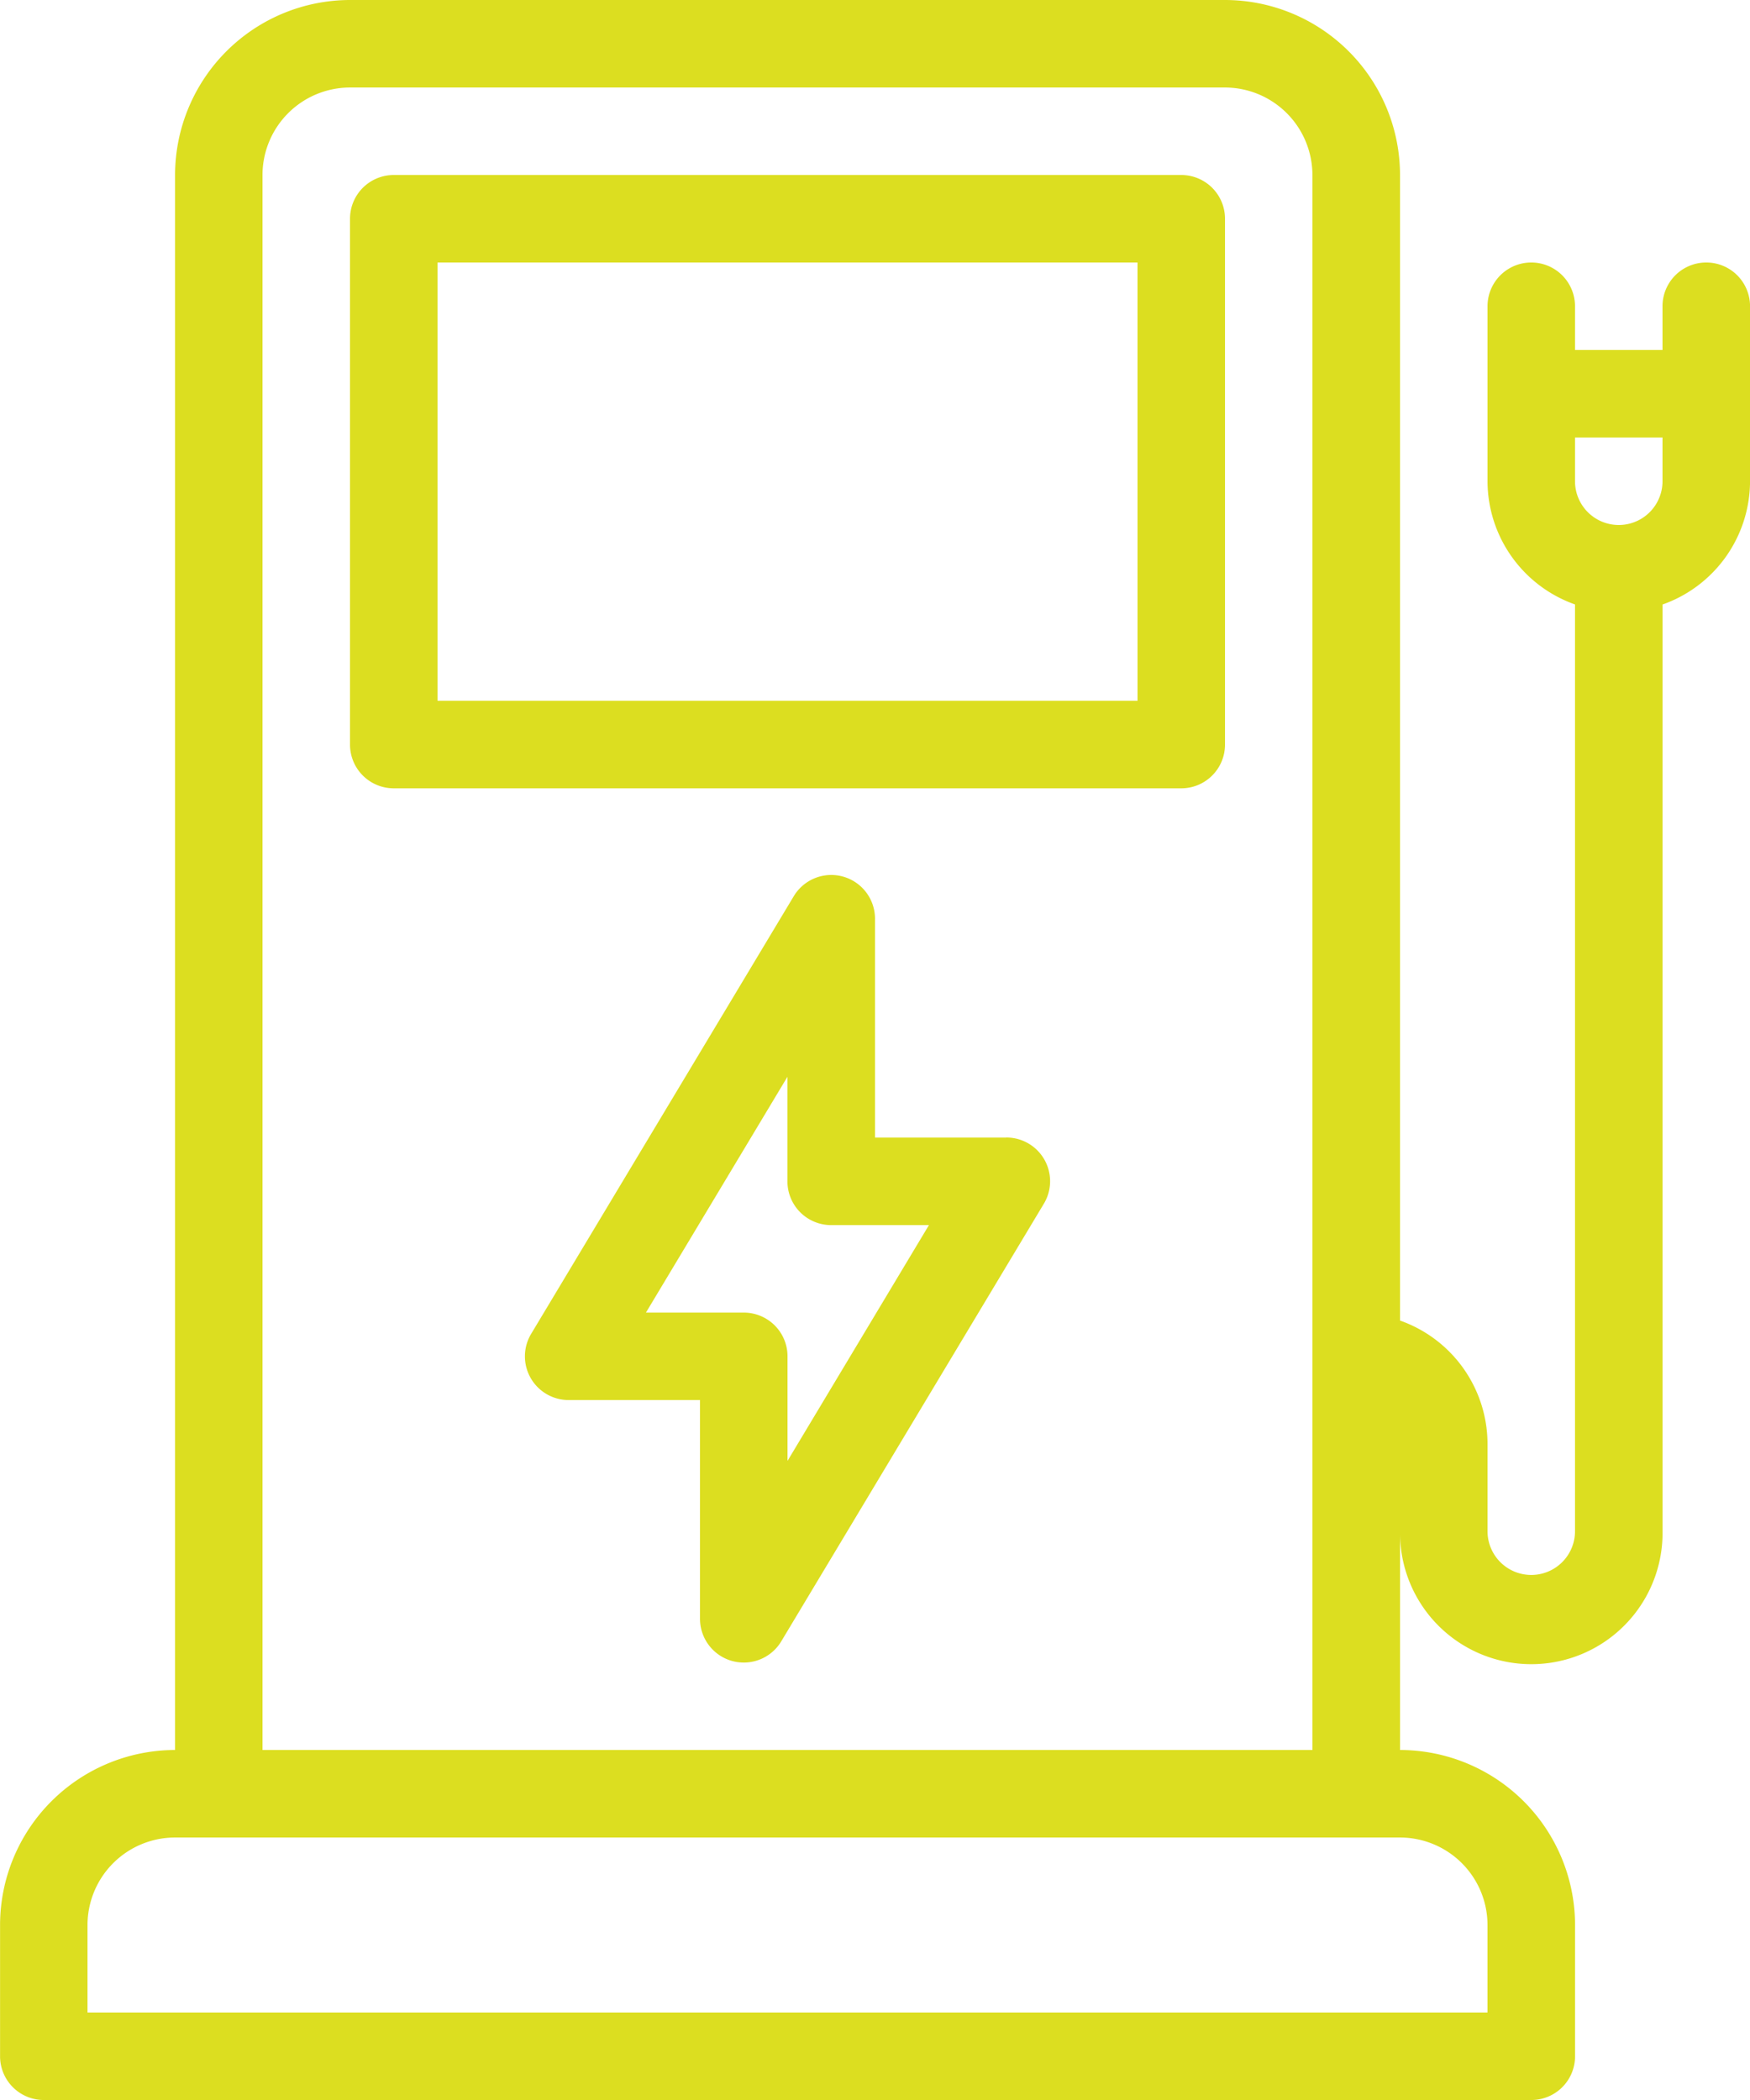 <svg id="car_3_" data-name="car (3)" xmlns="http://www.w3.org/2000/svg" width="84.407" height="101.289" viewBox="0 0 84.407 101.289">
  <g id="Group_5562" data-name="Group 5562" transform="translate(0)">
    <g id="Group_5561" data-name="Group 5561" transform="translate(0)">
      <path id="Path_24567" data-name="Path 24567" d="M168.094,42.667H130.11a2.109,2.109,0,0,0-2.11,2.11V70.139a2.109,2.109,0,0,0,2.11,2.11h37.983a2.109,2.109,0,0,0,2.11-2.11V44.777A2.109,2.109,0,0,0,168.094,42.667Zm-2.11,25.361H132.22V46.887h33.763Z" transform="translate(-111.118 -34.226)" fill="#dcde20"/>
      <path id="Path_24568" data-name="Path 24568" d="M124.963,12.661a2.109,2.109,0,0,0-2.11,2.11v2.11h-4.22v-2.11a2.11,2.11,0,1,0-4.22,0v8.441a6.32,6.32,0,0,0,4.22,5.942v44.7a2.11,2.11,0,1,1-4.22,0V69.636a6.32,6.32,0,0,0-4.22-5.942V8.441A8.45,8.45,0,0,0,101.751,0h-42.2a8.45,8.45,0,0,0-8.441,8.441V84.407a8.45,8.45,0,0,0-8.441,8.441v6.331a2.109,2.109,0,0,0,2.11,2.11h71.746a2.109,2.109,0,0,0,2.11-2.11V92.848a8.451,8.451,0,0,0-8.441-8.441V73.857a6.331,6.331,0,1,0,12.661,0v-44.7a6.32,6.32,0,0,0,4.22-5.942V14.771A2.109,2.109,0,0,0,124.963,12.661ZM55.327,8.441a4.225,4.225,0,0,1,4.22-4.22h42.2a4.224,4.224,0,0,1,4.22,4.22V84.407H55.327V8.441Zm59.085,84.407v4.22H46.887v-4.22a4.225,4.225,0,0,1,4.22-4.22h59.085A4.224,4.224,0,0,1,114.412,92.848Zm8.441-69.636a2.11,2.11,0,1,1-4.22,0V21.1h4.22Z" transform="translate(-42.666)" fill="#dcde20"/>
      <path id="Path_24569" data-name="Path 24569" d="M193.88,226h-6.331V215.445a2.11,2.11,0,0,0-3.92-1.086l-12.661,21.1a2.108,2.108,0,0,0,1.809,3.2h6.331v10.551a2.113,2.113,0,0,0,1.546,2.034,2.153,2.153,0,0,0,.565.076,2.106,2.106,0,0,0,1.809-1.024l12.661-21.1a2.108,2.108,0,0,0-1.809-3.2Zm-10.551,15.594v-5.043a2.109,2.109,0,0,0-2.11-2.11H176.5l6.825-11.373v5.043a2.109,2.109,0,0,0,2.11,2.11h4.715Z" transform="translate(-145.345 -171.131)" fill="#dcde20"/>
    </g>
  </g>
</svg>

